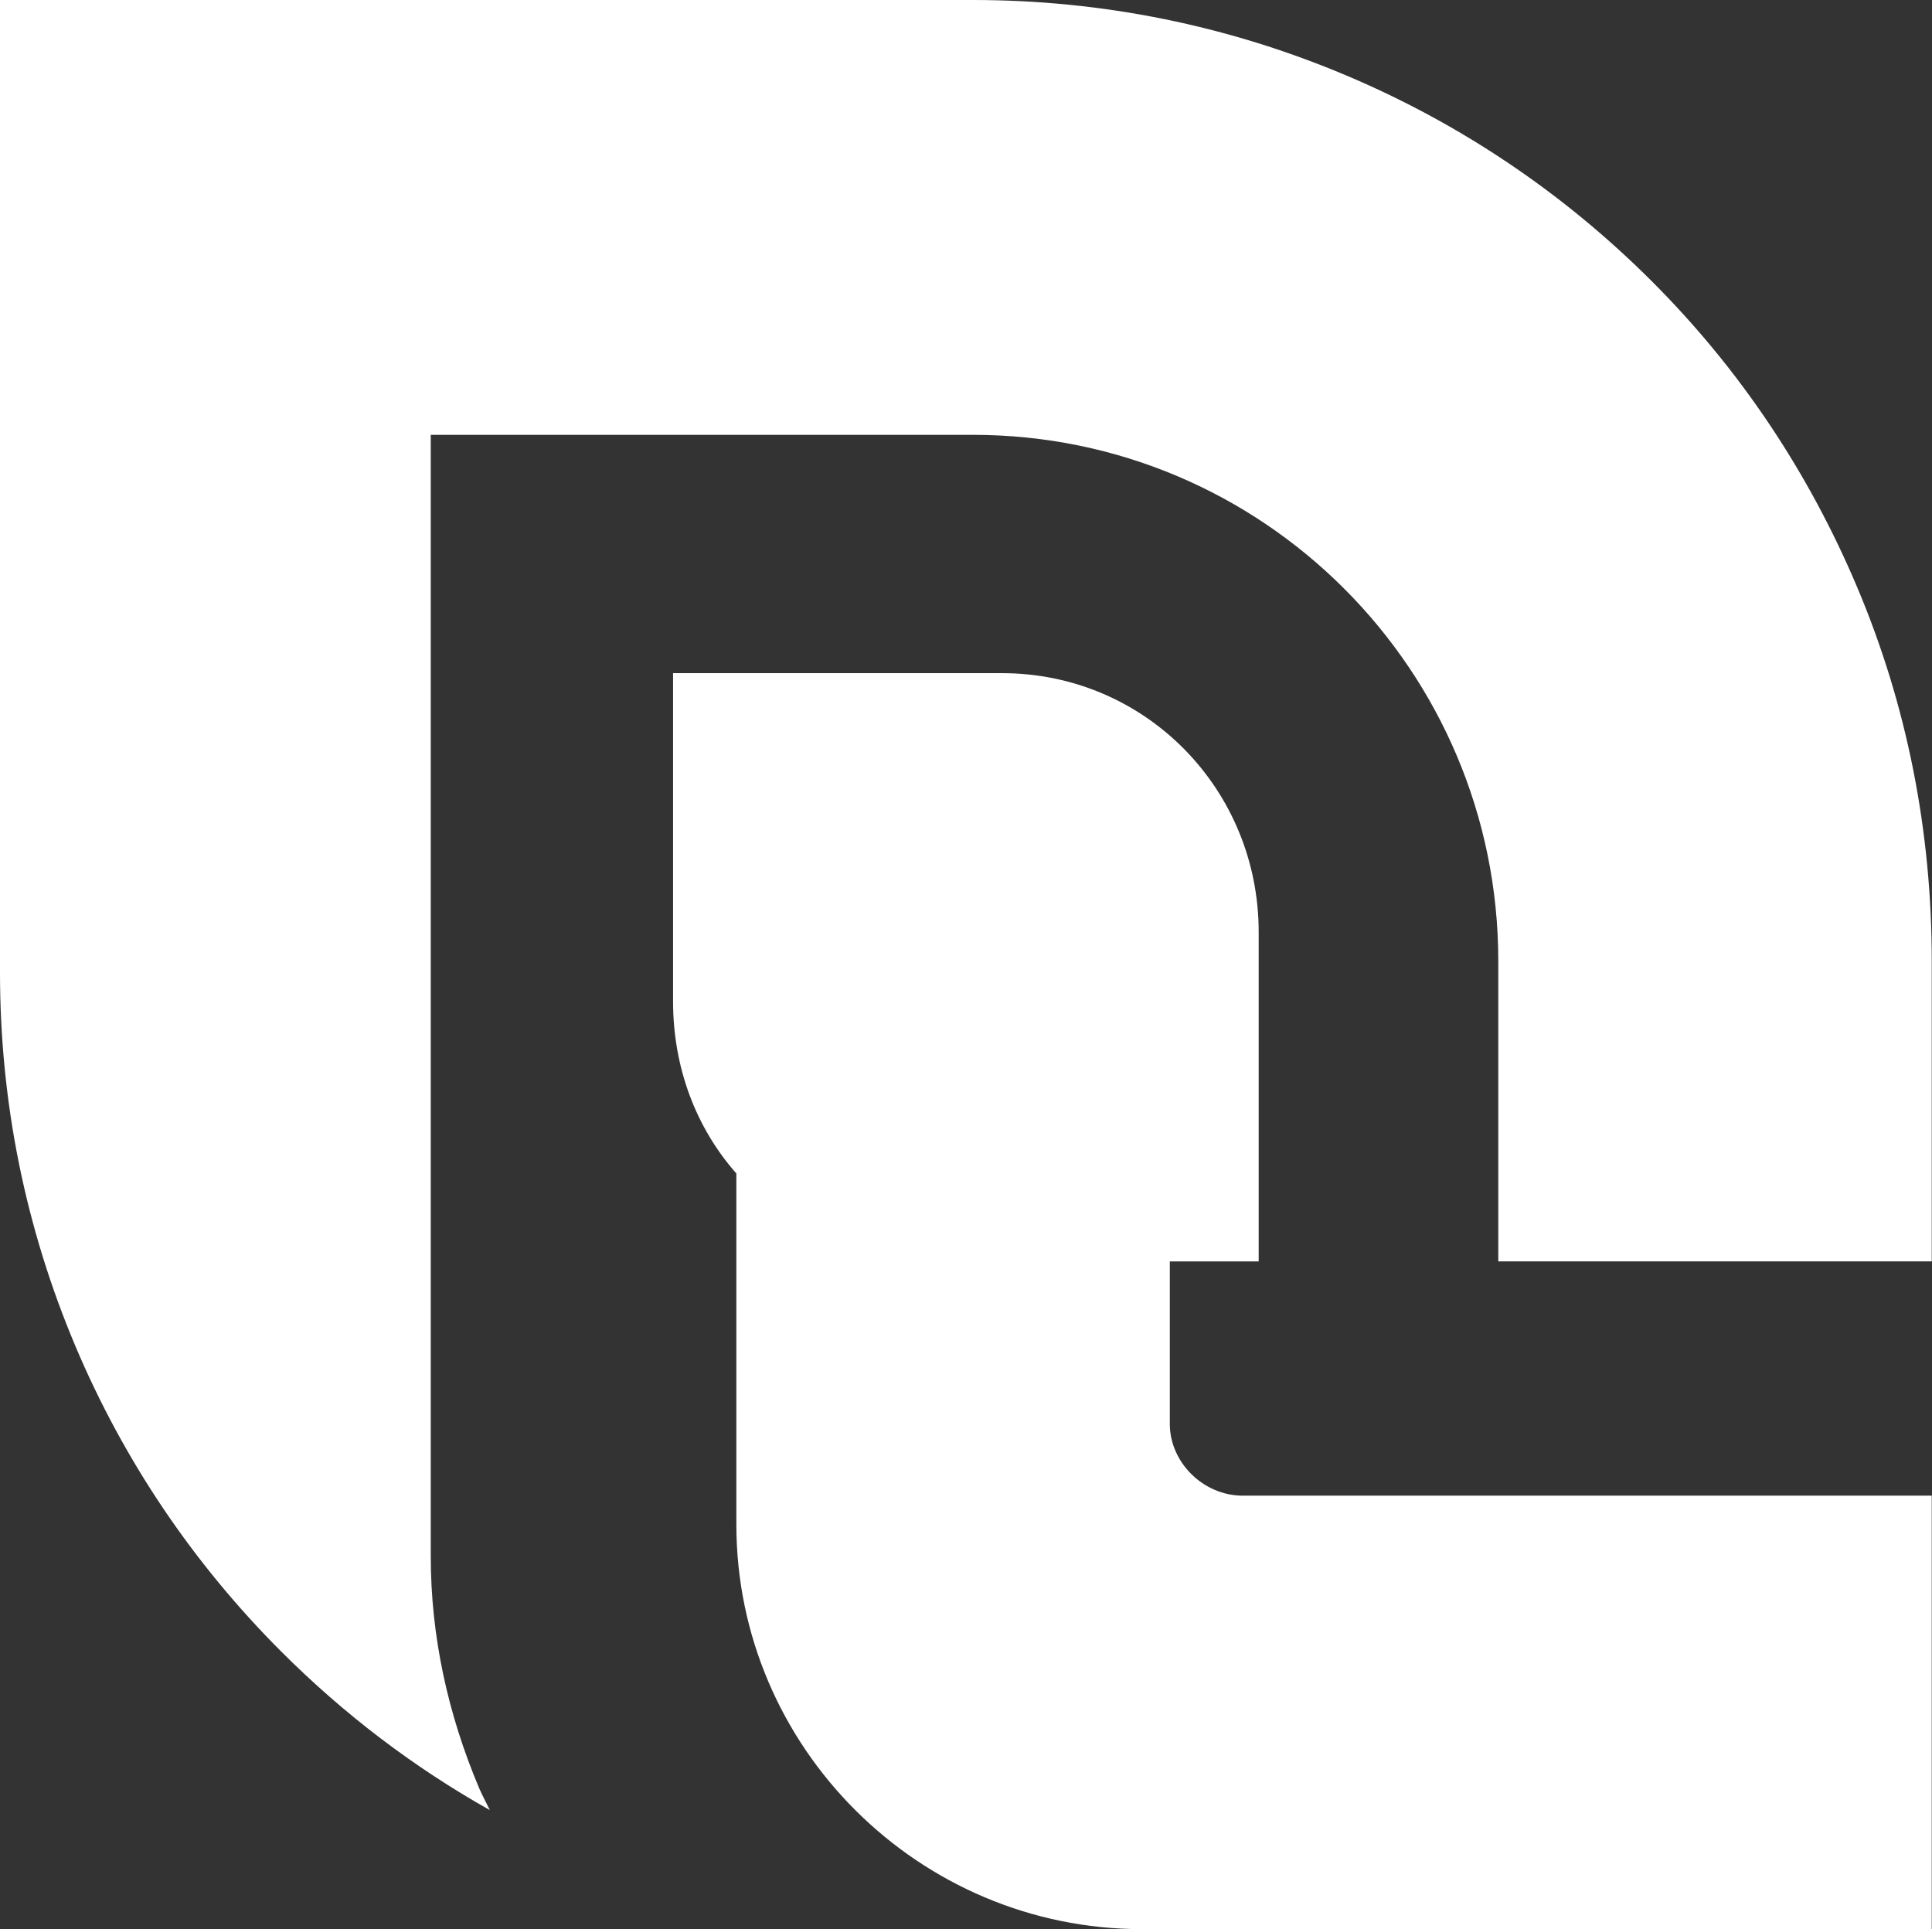 <?xml version="1.0" encoding="UTF-8" standalone="no"?><svg xmlns="http://www.w3.org/2000/svg" xmlns:xlink="http://www.w3.org/1999/xlink" fill="#ffffff" height="385.3" preserveAspectRatio="xMidYMid meet" version="1" viewBox="0.0 0.0 385.9 385.3" width="385.9" zoomAndPan="magnify"><rect x="0.0" y="0.0" width="385.9" height="385.3" fill="#333333" stroke="none"/><g id="change1_1"><path d="M194.31,86.85H86.04v223.99c0,16.03,3.45,31.61,9.66,46.3c0.63,1.48,1.45,2.94,2.13,4.39 c-15.19-8.55-29.12-19.13-41.63-31.64c-17.61-17.61-31.44-38.11-41.11-60.96C5.08,245.24,0,220.13,0,194.24V0h194.31 c25.89,0,51.02,5.1,74.71,15.12c22.86,9.67,43.37,23.51,60.98,41.12c17.61,17.61,31.26,38.13,40.93,60.99 c10.02,23.69,14.92,48.83,14.92,74.71v60h-86.58v-60C299.26,133.91,252.34,86.85,194.31,86.85z"/><path d="M147.08,304.47v-70.09c-8.07-9.14-12.64-21.16-12.64-34.34v-65.59h65.67c28.6,0,51.3,23.1,51.3,51.7v65.8h-17.75v32.44 c0,7.77,6.76,14.34,14.54,14.34h137.65v86.58H228.11C183.57,385.31,147.08,349.01,147.08,304.47z"/></g></svg>
